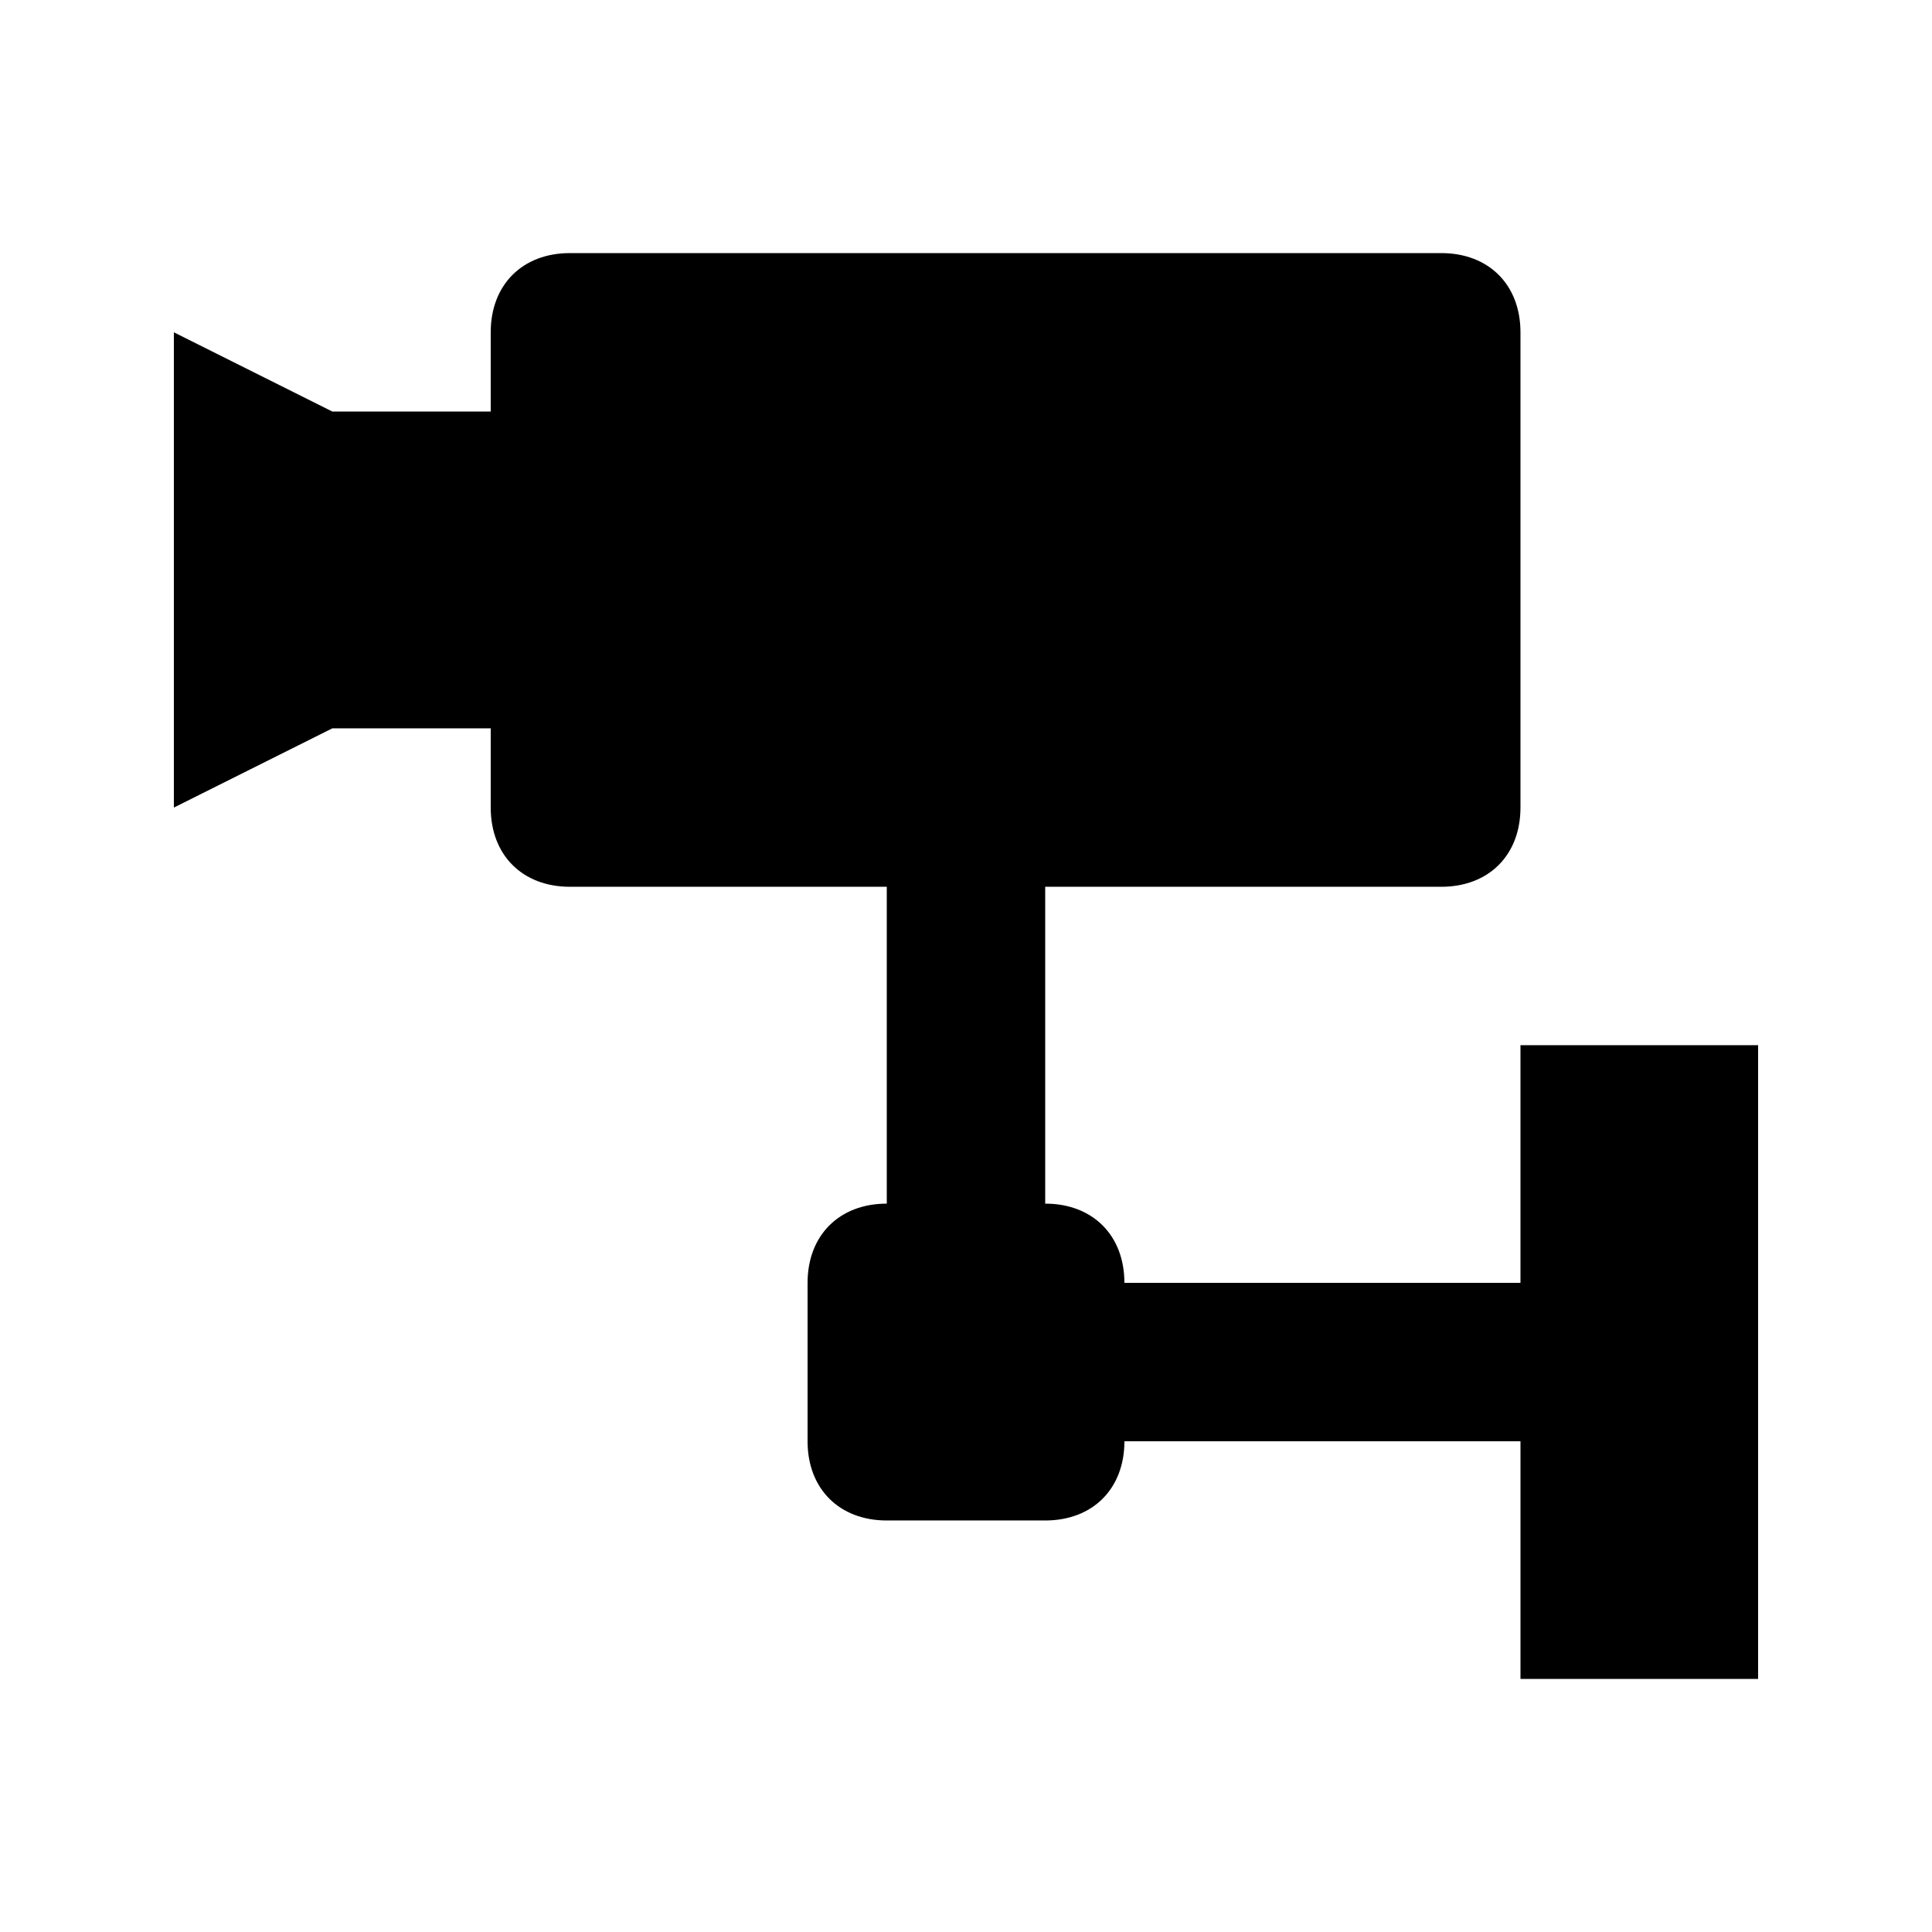 <?xml version="1.0" encoding="UTF-8"?>
<!-- Uploaded to: ICON Repo, www.svgrepo.com, Generator: ICON Repo Mixer Tools -->
<svg fill="#000000" width="800px" height="800px" version="1.1" viewBox="144 144 512 512" xmlns="http://www.w3.org/2000/svg">
 <path d="m546.94 420.99v62.977h-104.96c0-12.594-8.398-20.992-20.992-20.992v-83.969h104.96c12.594 0 20.992-8.398 20.992-20.992v-125.95c0-12.594-8.398-20.992-20.992-20.992h-230.91c-12.598 0-20.992 8.395-20.992 20.992v20.992h-41.984l-41.984-20.992v125.95l41.984-20.992h41.984v20.992c0 12.594 8.398 20.992 20.992 20.992h83.969v83.969c-12.594 0-20.992 8.398-20.992 20.992v41.984c0 12.594 8.398 20.992 20.992 20.992h41.984c12.594 0 20.992-8.398 20.992-20.992h104.96v62.977h62.977v-167.94z"/>
</svg>